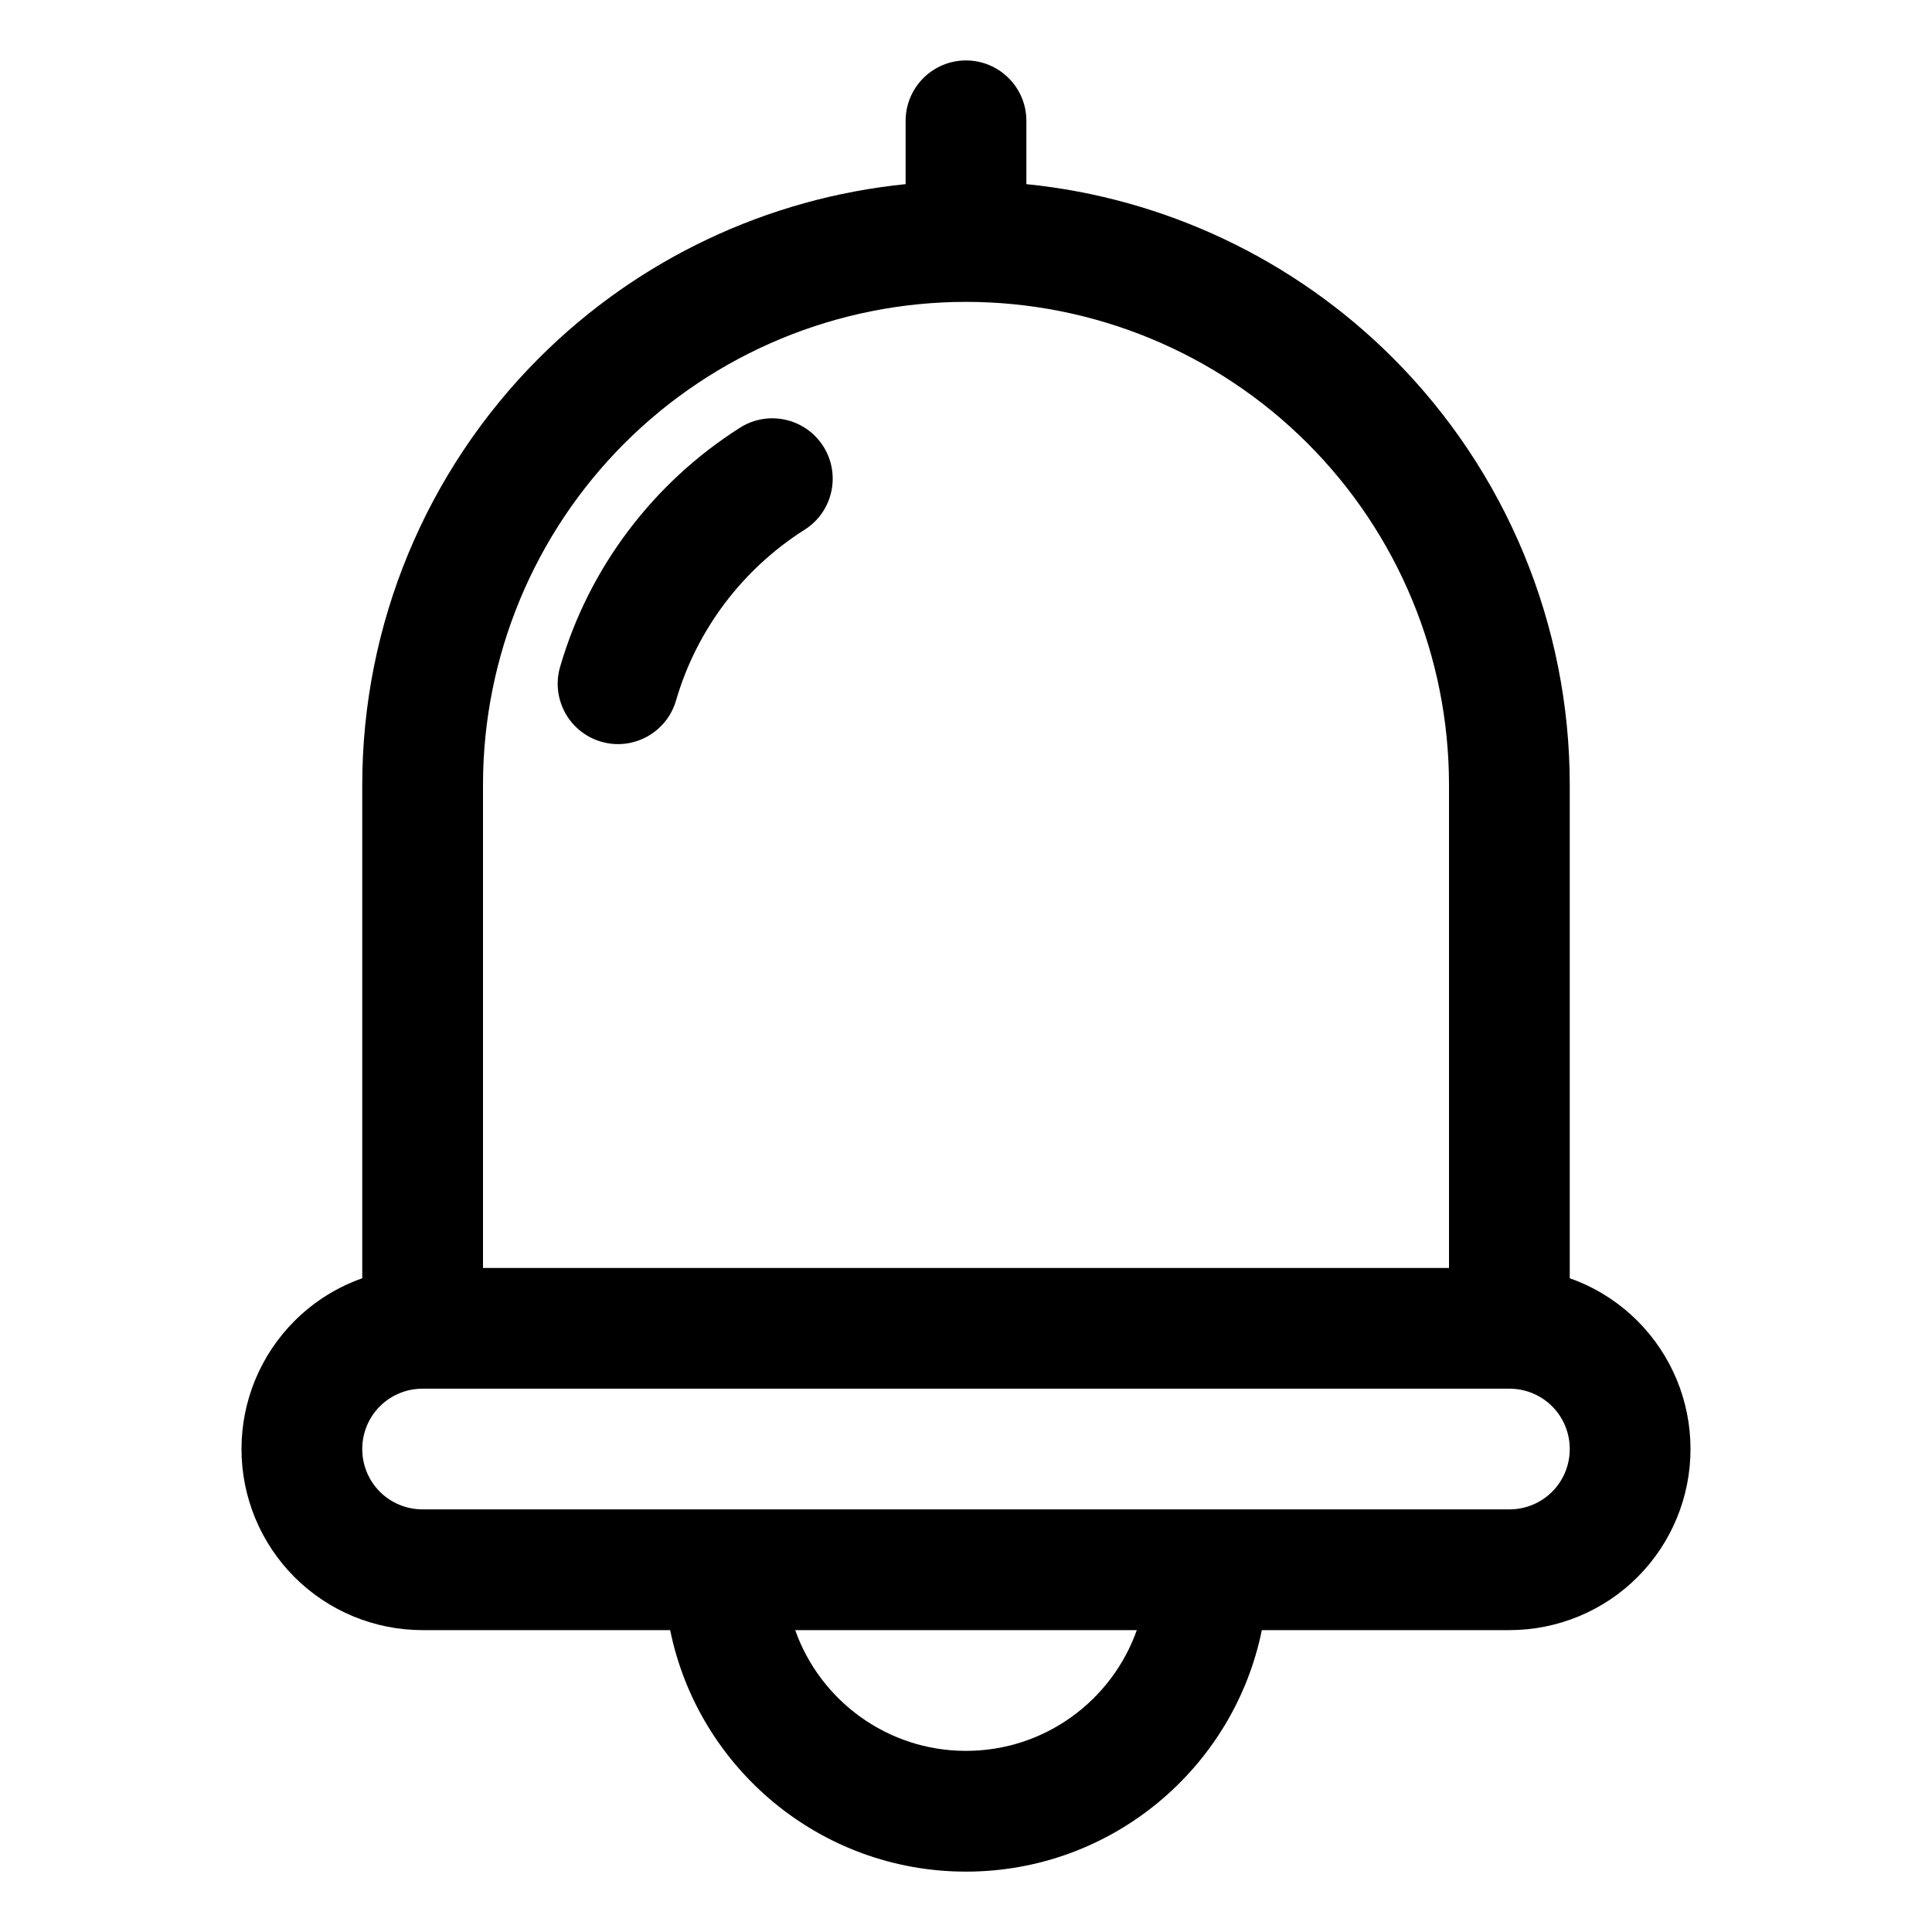 <svg clip-rule="evenodd" fill-rule="evenodd" stroke-linejoin="round" stroke-miterlimit="2" viewBox="0 0 32 32" xmlns="http://www.w3.org/2000/svg"><path d="m15 3.05v-1.049c0-.552.448-1 1-1 .551 0 1 .448 1 1v1.049c2.284.229 4.433 1.241 6.071 2.879 1.875 1.875 2.929 4.419 2.929 7.071v8.172c.418.147.802.387 1.122.707.562.562.878 1.324.878 2.12v.003c0 .795-.316 1.558-.878 2.12s-1.325.878-2.12.878h-4.102c-.464 2.281-2.483 4-4.9 4s-4.436-1.719-4.9-4h-4.102c-.795 0-1.558-.316-2.12-.878s-.878-1.325-.878-2.12c0-.001 0-.002 0-.003 0-.796.316-1.558.878-2.12.32-.32.704-.56 1.122-.707v-8.172c0-2.652 1.054-5.196 2.929-7.071 1.638-1.638 3.786-2.649 6.071-2.879zm-1.829 23.95h5.658c-.412 1.165-1.524 2-2.829 2s-2.417-.835-2.829-2zm-6.173-3.999h18.004c.265 0 .519.105.706.292s.292.441.292.706v.003c0 .265-.105.519-.292.706s-.441.292-.706.292h-18.004c-.265 0-.519-.105-.706-.292s-.292-.441-.292-.706c0-.001 0-.002 0-.003 0-.265.105-.519.292-.706s.441-.292.706-.292zm17.002-10.001v8.001h-16v-8.001c0-2.122.843-4.157 2.343-5.657s3.535-2.343 5.657-2.343c2.122 0 4.157.843 5.657 2.343s2.343 3.535 2.343 5.657zm-11.743-5.916c-1.424.903-2.5 2.306-2.98 3.962-.154.53.151 1.085.681 1.239s1.085-.152 1.239-.682c.344-1.183 1.113-2.185 2.131-2.83.466-.295.604-.914.309-1.38-.296-.466-.914-.605-1.38-.309z"/></svg>